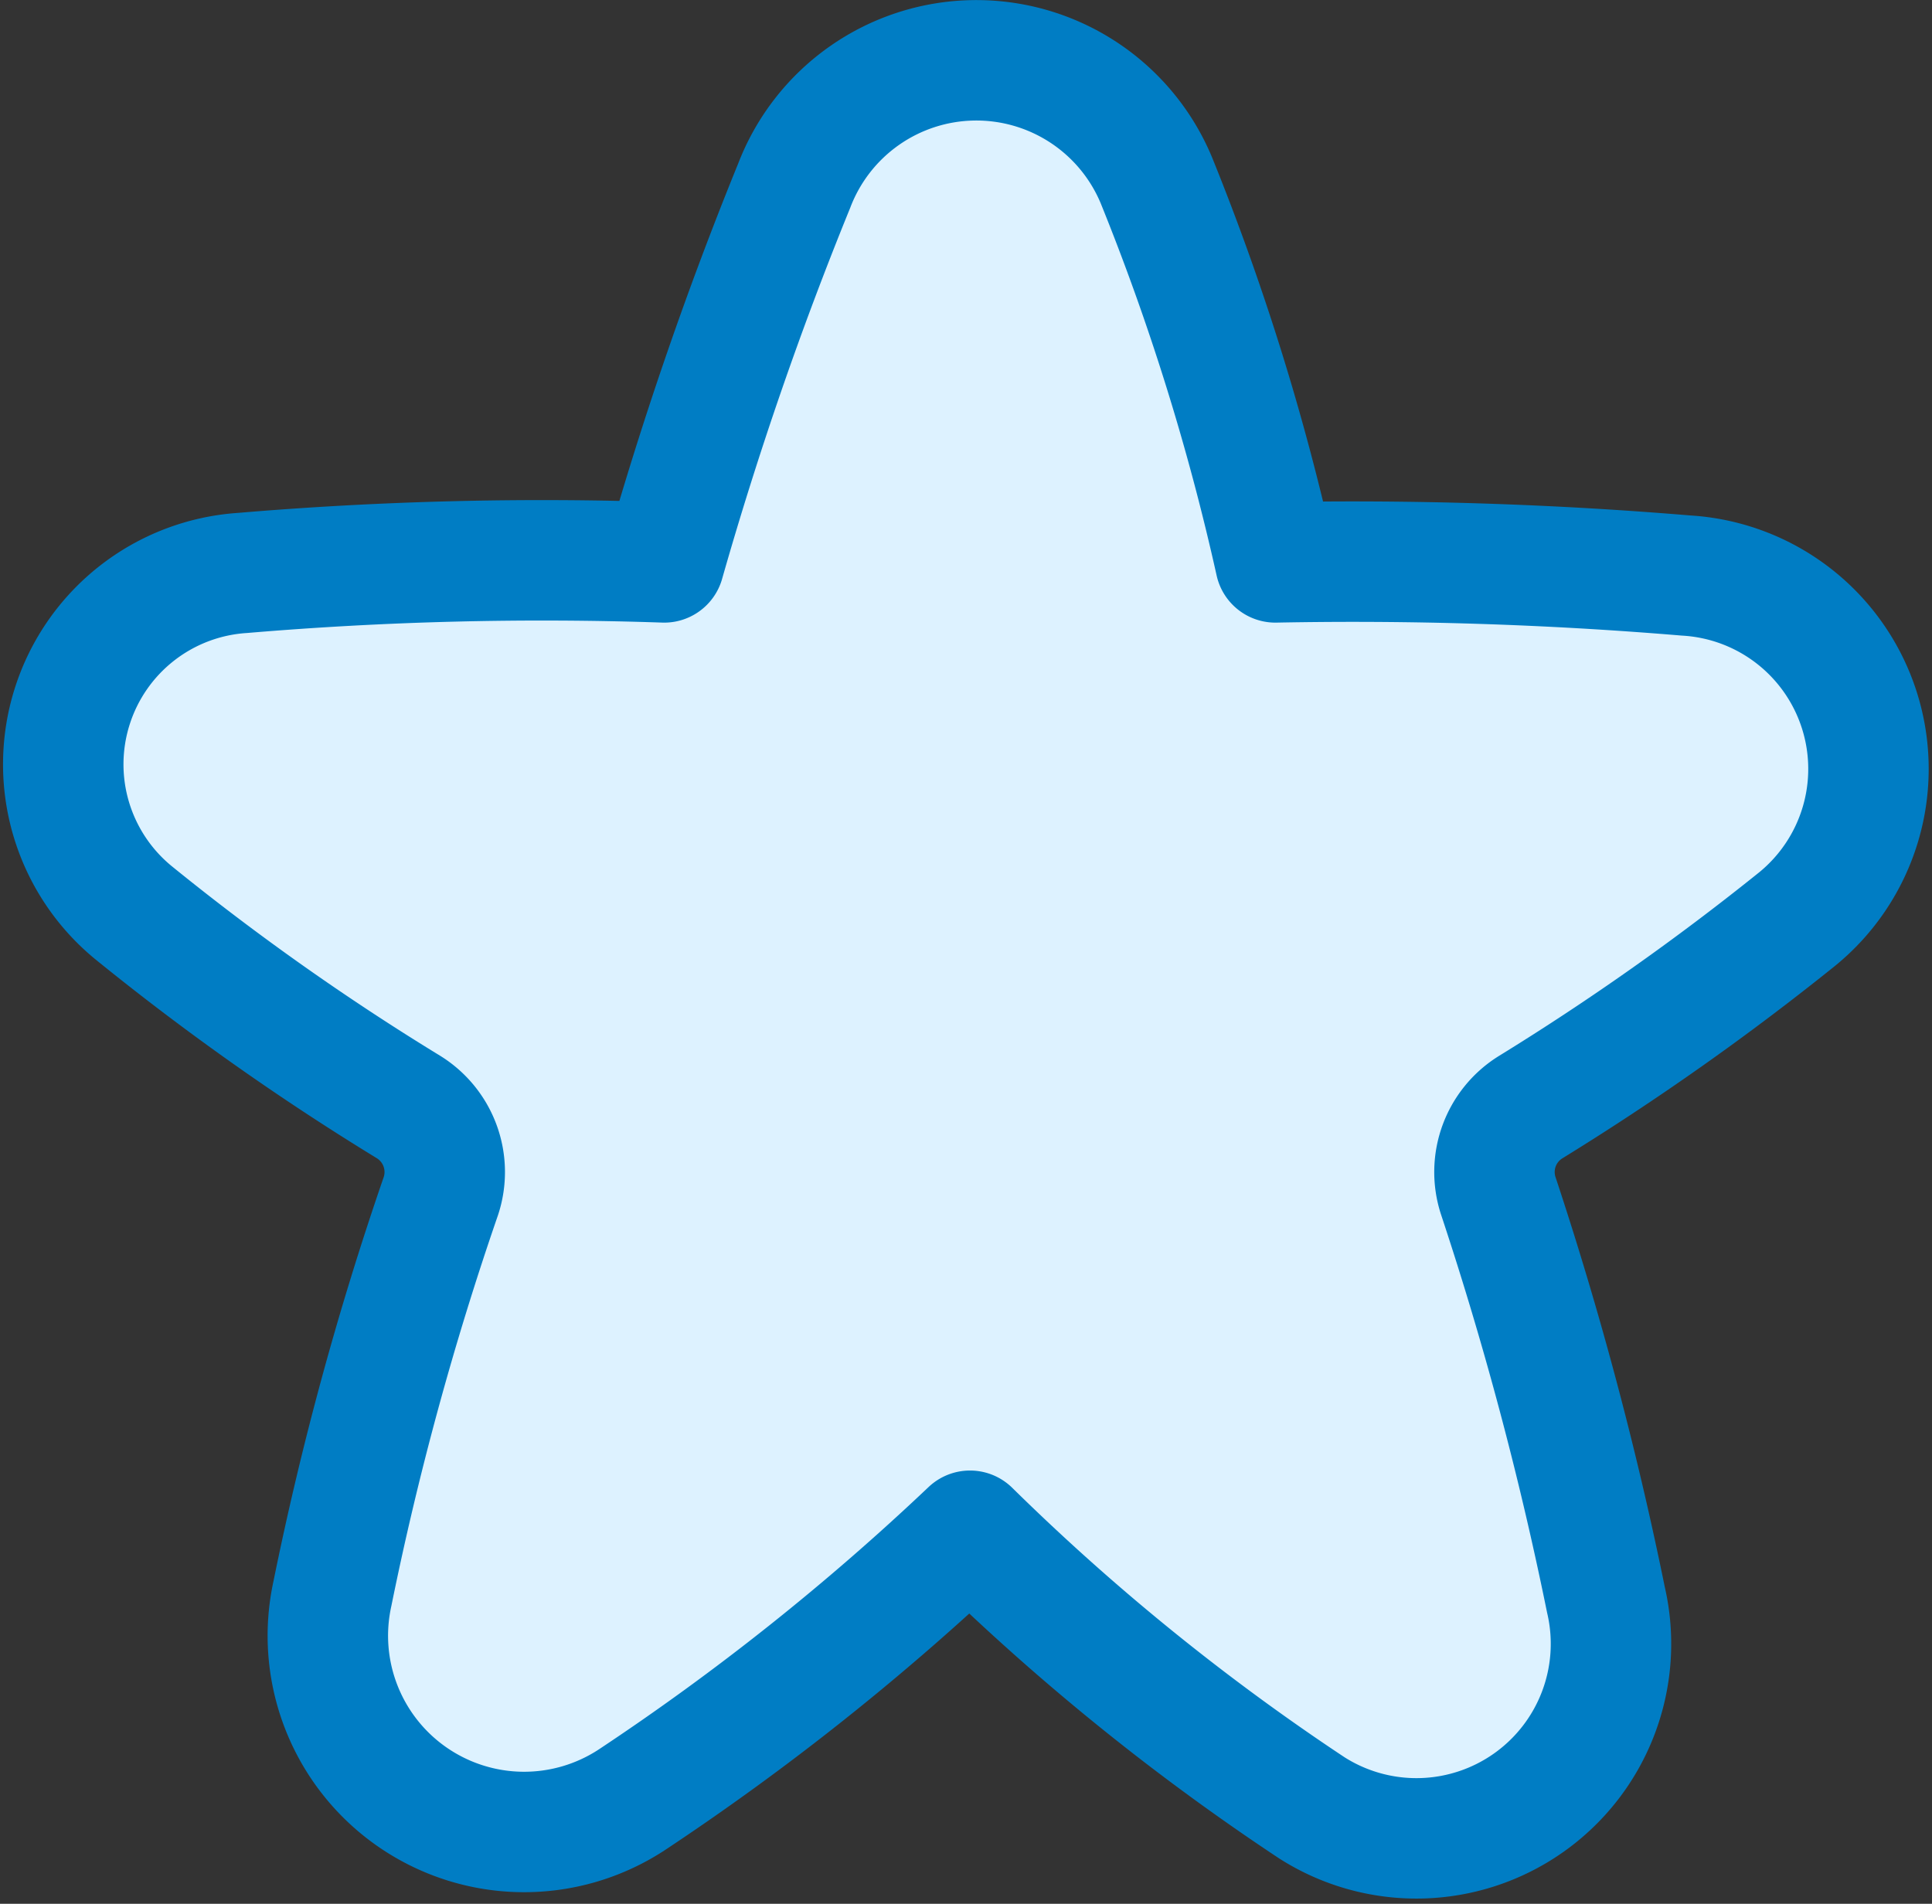 <svg xmlns="http://www.w3.org/2000/svg" width="32.079" height="31.614" viewBox="0 0 32.079 31.614">
  <rect x="0" y="0" width="32.079" height="31.614" fill="#333333" stroke="none"/>
  <path id="streamlinehq-interface-favorite-star-_interface-essential-24-ico_pf3ZOT8faTtMDHjb" data-name="streamlinehq-interface-favorite-star-
          interface-essential-24-ico_pf3ZOT8faTtMDHjb" d="M13.093,3.218a3.238,3.238,0,0,1,6.013-.09,40.155,40.155,0,0,1,1.977,6.346,66.409,66.409,0,0,1,6.819.218A3.217,3.217,0,0,1,29.742,15.4a43.205,43.205,0,0,1-4.428,3.124,1.267,1.267,0,0,0-.533,1.461,58.131,58.131,0,0,1,1.79,6.716,3.23,3.23,0,0,1-4.885,3.453,38.094,38.094,0,0,1-5.674-4.6,41.454,41.454,0,0,1-5.625,4.474A3.259,3.259,0,0,1,5.425,26.6a51.878,51.878,0,0,1,1.8-6.6,1.27,1.27,0,0,0-.532-1.48A41.938,41.938,0,0,1,2.134,15.3a3.185,3.185,0,0,1,1.8-5.651,59.232,59.232,0,0,1,7-.175A60.688,60.688,0,0,1,13.093,3.218Z" transform="translate(0.094 -0.135)" fill="#ddf2ff" stroke="#007dc4" stroke-linejoin="round" stroke-width="2"/>
</svg>
